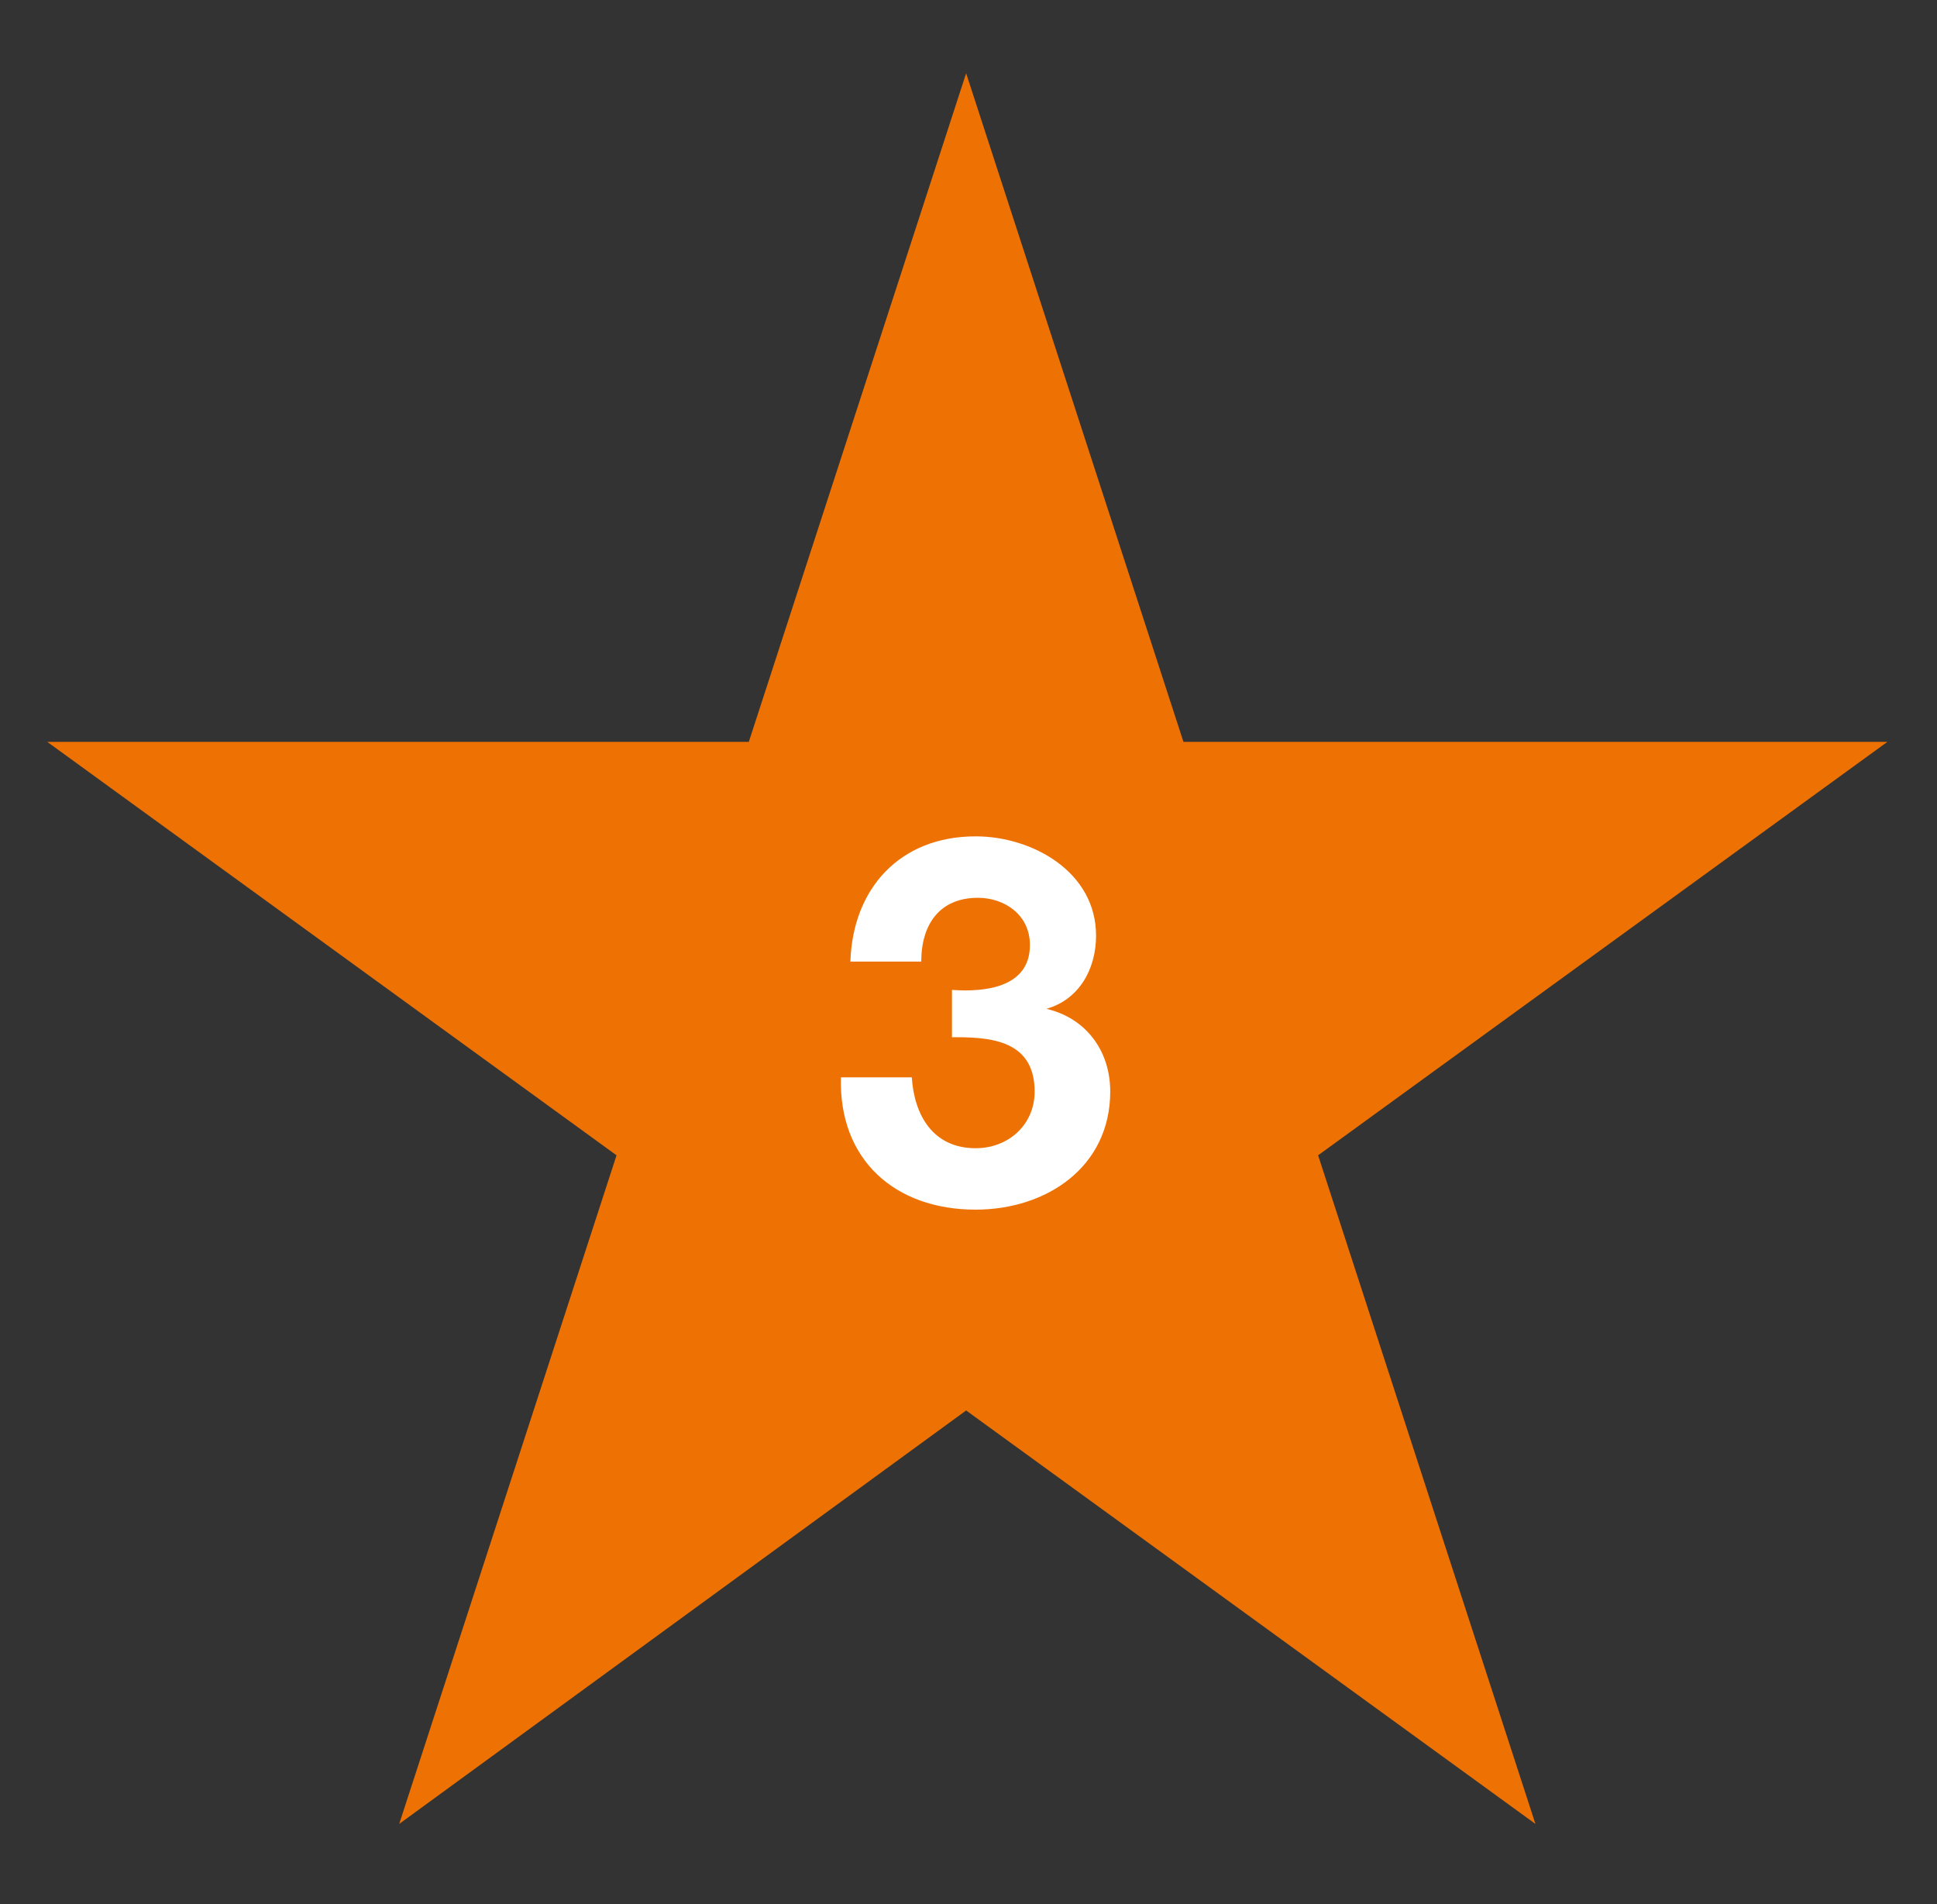 <?xml version="1.0" encoding="utf-8"?>
<!-- Generator: Adobe Illustrator 26.5.0, SVG Export Plug-In . SVG Version: 6.00 Build 0)  -->
<svg version="1.1" id="Calque_1" xmlns="http://www.w3.org/2000/svg" xmlns:xlink="http://www.w3.org/1999/xlink" x="0px" y="0px"
	 viewBox="0 0 82 80.6" style="enable-background:new 0 0 82 80.6;" xml:space="preserve">
<rect x="0" y="0" width="82" height="80.6" fill="#333333" stroke="none"/>
<style type="text/css">
	.st0{clip-path:url(#SVGID_00000108273683133772146420000008261932640316836025_);fill:#FFFFFF;}
	.st1{clip-path:url(#SVGID_00000114775612696352971540000011959045370050382269_);fill:#FFFFFF;}
	.st2{fill:#EE7203;}
	.st3{clip-path:url(#SVGID_00000094596554306609710850000004484574144622736319_);fill:#FFFFFF;}
</style>
<g>
	<defs>
		<rect id="SVGID_1_" x="2" y="3.1" width="77.9" height="74.1"/>
	</defs>
	<clipPath id="SVGID_00000141446808683269140200000016838028188708916655_">
		<use xlink:href="#SVGID_1_"  style="overflow:visible;"/>
	</clipPath>
	<path style="clip-path:url(#SVGID_00000141446808683269140200000016838028188708916655_);fill:#FFFFFF;" d="M41.5,35.5H39
		c-0.3,2.3-2.3,3.1-4.5,3v2.3h3.9v9.9h3.1V35.5z"/>
</g>
<g>
	<defs>
		<rect id="SVGID_00000039813135889011132360000012274449609462476215_" x="2.1" y="3.3" width="77.9" height="74.1"/>
	</defs>
	<clipPath id="SVGID_00000105392075095204006780000016381688115056203165_">
		<use xlink:href="#SVGID_00000039813135889011132360000012274449609462476215_"  style="overflow:visible;"/>
	</clipPath>
	<path style="clip-path:url(#SVGID_00000105392075095204006780000016381688115056203165_);fill:#FFFFFF;" d="M38.7,41.5
		c0-1.6,0.6-3.5,2.4-3.5c1.3,0,2.3,0.9,2.3,2.4c0,1.9-1.9,2.8-3.2,3.7c-2.7,1.8-4.8,3.3-4.8,6.9h11.3v-2.7h-7.3
		c1.1-1.6,2.9-2.5,4.4-3.5c1.5-1.1,2.7-2.3,2.7-4.6c0-3-2.5-4.8-5.3-4.8c-3.7,0-5.7,2.7-5.6,6.2H38.7z"/>
</g>
<polygon class="st2" points="40.9,3.1 31.7,31.4 2,31.4 26.1,48.9 16.9,77.2 40.9,59.7 65,77.2 55.8,48.9 79.9,31.4 50.1,31.4 "/>
<g>
	<defs>
		<rect id="SVGID_00000042719405683697195840000010988739065478877856_" x="2" y="3.1" width="77.9" height="74.1"/>
	</defs>
	<clipPath id="SVGID_00000059280115244985477540000008717703652016248499_">
		<use xlink:href="#SVGID_00000042719405683697195840000010988739065478877856_"  style="overflow:visible;"/>
	</clipPath>
	<path style="clip-path:url(#SVGID_00000059280115244985477540000008717703652016248499_);fill:#FFFFFF;" d="M40.2,43.9
		c1.5,0,3.6,0,3.6,2.3c0,1.4-1.1,2.4-2.5,2.4c-1.8,0-2.6-1.4-2.7-3h-3c-0.1,3.5,2.3,5.6,5.7,5.6c3,0,5.7-1.8,5.7-5
		c0-1.7-1-3.1-2.7-3.5v0c1.4-0.4,2.1-1.7,2.1-3.1c0-2.7-2.7-4.2-5.1-4.2c-3.2,0-5.2,2.2-5.3,5.3h3c0-1.6,0.8-2.7,2.4-2.7
		c1.1,0,2.2,0.7,2.2,2c0,1.8-1.9,2-3.3,1.9V43.9z"/>
</g>
</svg>
